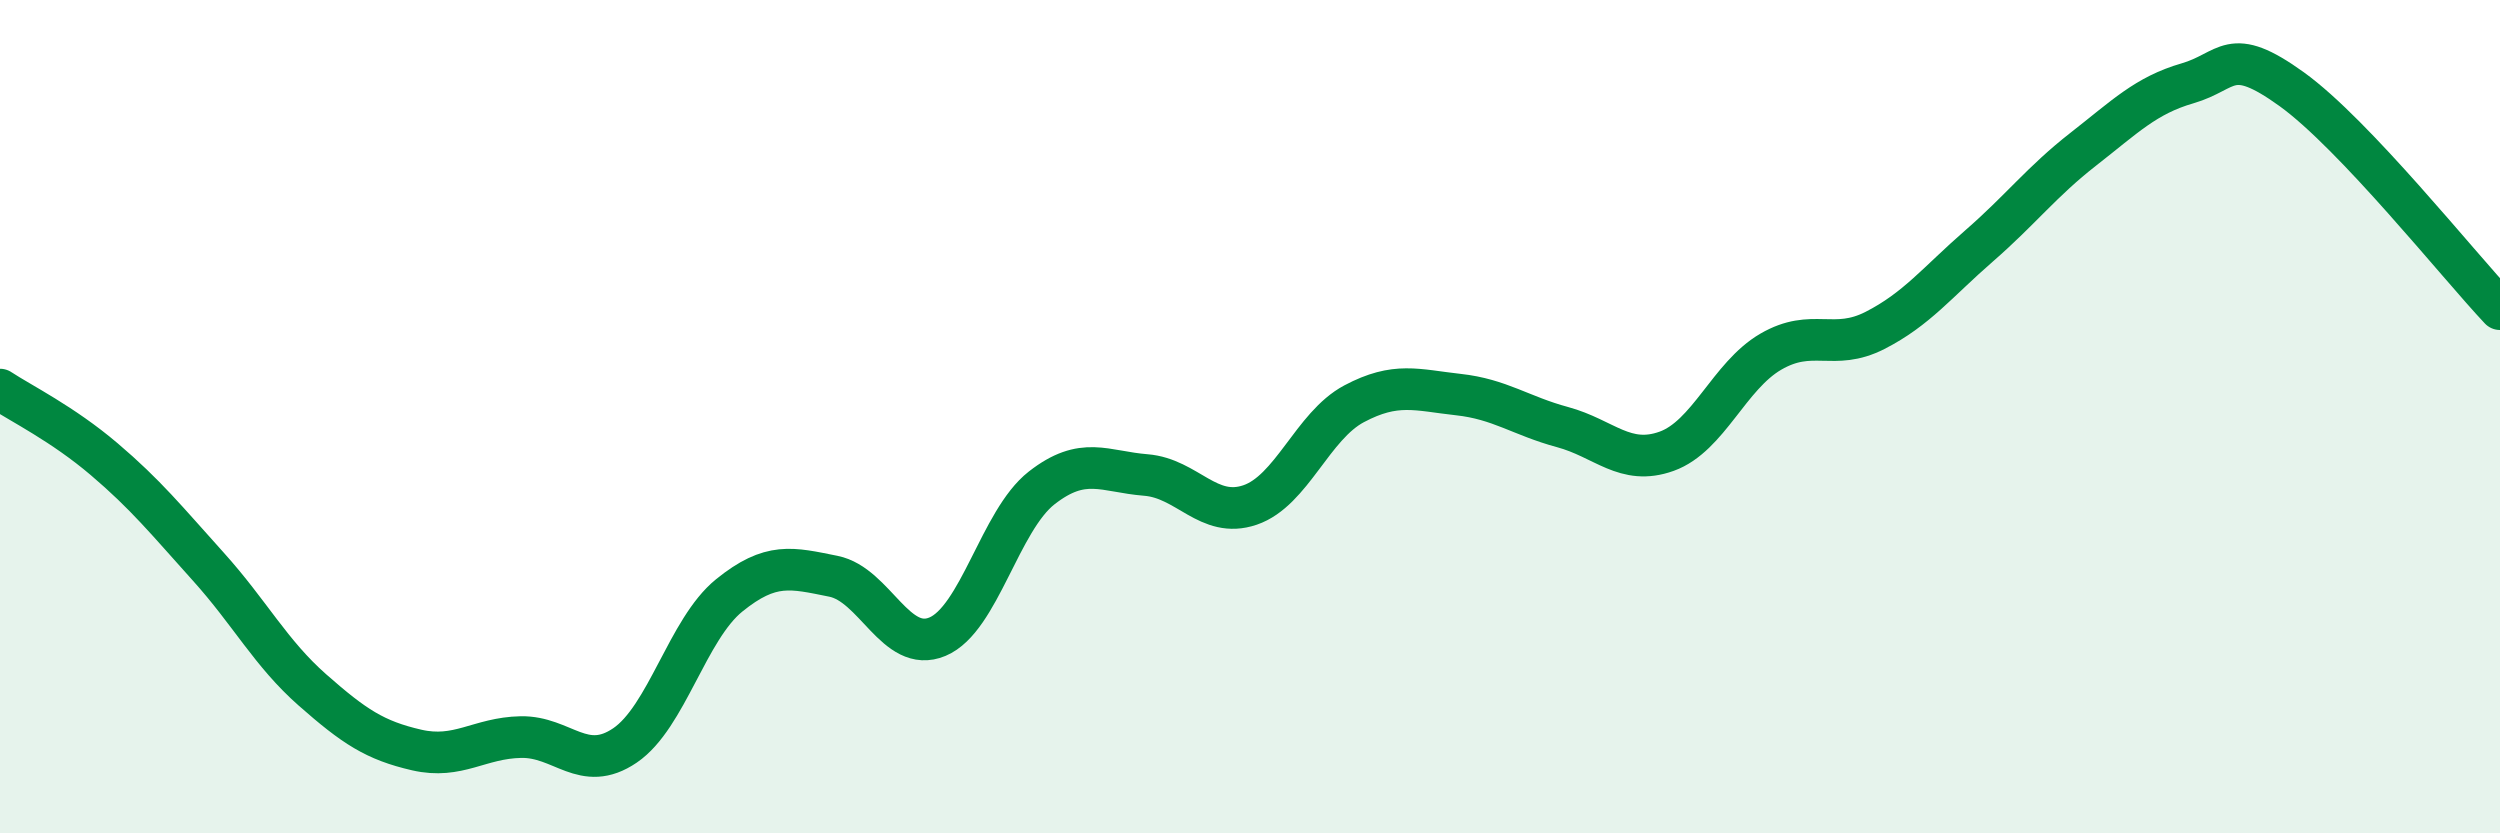 
    <svg width="60" height="20" viewBox="0 0 60 20" xmlns="http://www.w3.org/2000/svg">
      <path
        d="M 0,9.35 C 0.5,9.68 1.5,10.17 2.5,11.02 C 3.5,11.87 4,12.49 5,13.6 C 6,14.71 6.5,15.68 7.5,16.56 C 8.5,17.44 9,17.77 10,18 C 11,18.23 11.5,17.71 12.5,17.69 C 13.5,17.67 14,18.57 15,17.89 C 16,17.21 16.5,15.1 17.5,14.29 C 18.5,13.48 19,13.63 20,13.83 C 21,14.03 21.5,15.7 22.5,15.28 C 23.5,14.86 24,12.49 25,11.71 C 26,10.93 26.5,11.32 27.5,11.4 C 28.5,11.48 29,12.46 30,12.12 C 31,11.78 31.5,10.22 32.5,9.69 C 33.5,9.16 34,9.36 35,9.47 C 36,9.58 36.5,9.98 37.5,10.25 C 38.5,10.52 39,11.19 40,10.83 C 41,10.47 41.5,9.02 42.5,8.44 C 43.5,7.86 44,8.44 45,7.93 C 46,7.42 46.5,6.77 47.5,5.9 C 48.5,5.03 49,4.36 50,3.58 C 51,2.8 51.5,2.29 52.5,2 C 53.5,1.71 53.5,1.06 55,2.14 C 56.5,3.22 59,6.36 60,7.42L60 20L0 20Z"
        fill="#008740"
        opacity="0.1"
        stroke-linecap="round"
        stroke-linejoin="round"
      />
      <path
        d="M 0,9.35 C 0.5,9.68 1.5,10.17 2.5,11.02 C 3.5,11.87 4,12.49 5,13.6 C 6,14.71 6.5,15.68 7.5,16.56 C 8.5,17.44 9,17.77 10,18 C 11,18.23 11.5,17.71 12.5,17.69 C 13.5,17.67 14,18.57 15,17.89 C 16,17.21 16.5,15.1 17.5,14.29 C 18.5,13.48 19,13.63 20,13.83 C 21,14.03 21.5,15.7 22.5,15.28 C 23.5,14.86 24,12.49 25,11.71 C 26,10.93 26.5,11.32 27.5,11.4 C 28.5,11.48 29,12.46 30,12.12 C 31,11.78 31.5,10.22 32.5,9.69 C 33.5,9.16 34,9.36 35,9.47 C 36,9.58 36.5,9.98 37.5,10.25 C 38.5,10.52 39,11.19 40,10.83 C 41,10.47 41.5,9.02 42.5,8.44 C 43.5,7.86 44,8.44 45,7.93 C 46,7.42 46.5,6.77 47.5,5.9 C 48.5,5.03 49,4.36 50,3.58 C 51,2.8 51.5,2.29 52.5,2 C 53.5,1.71 53.5,1.06 55,2.14 C 56.5,3.22 59,6.36 60,7.42"
        stroke="#008740"
        stroke-width="1"
        fill="none"
        stroke-linecap="round"
        stroke-linejoin="round"
      />
    </svg>
  